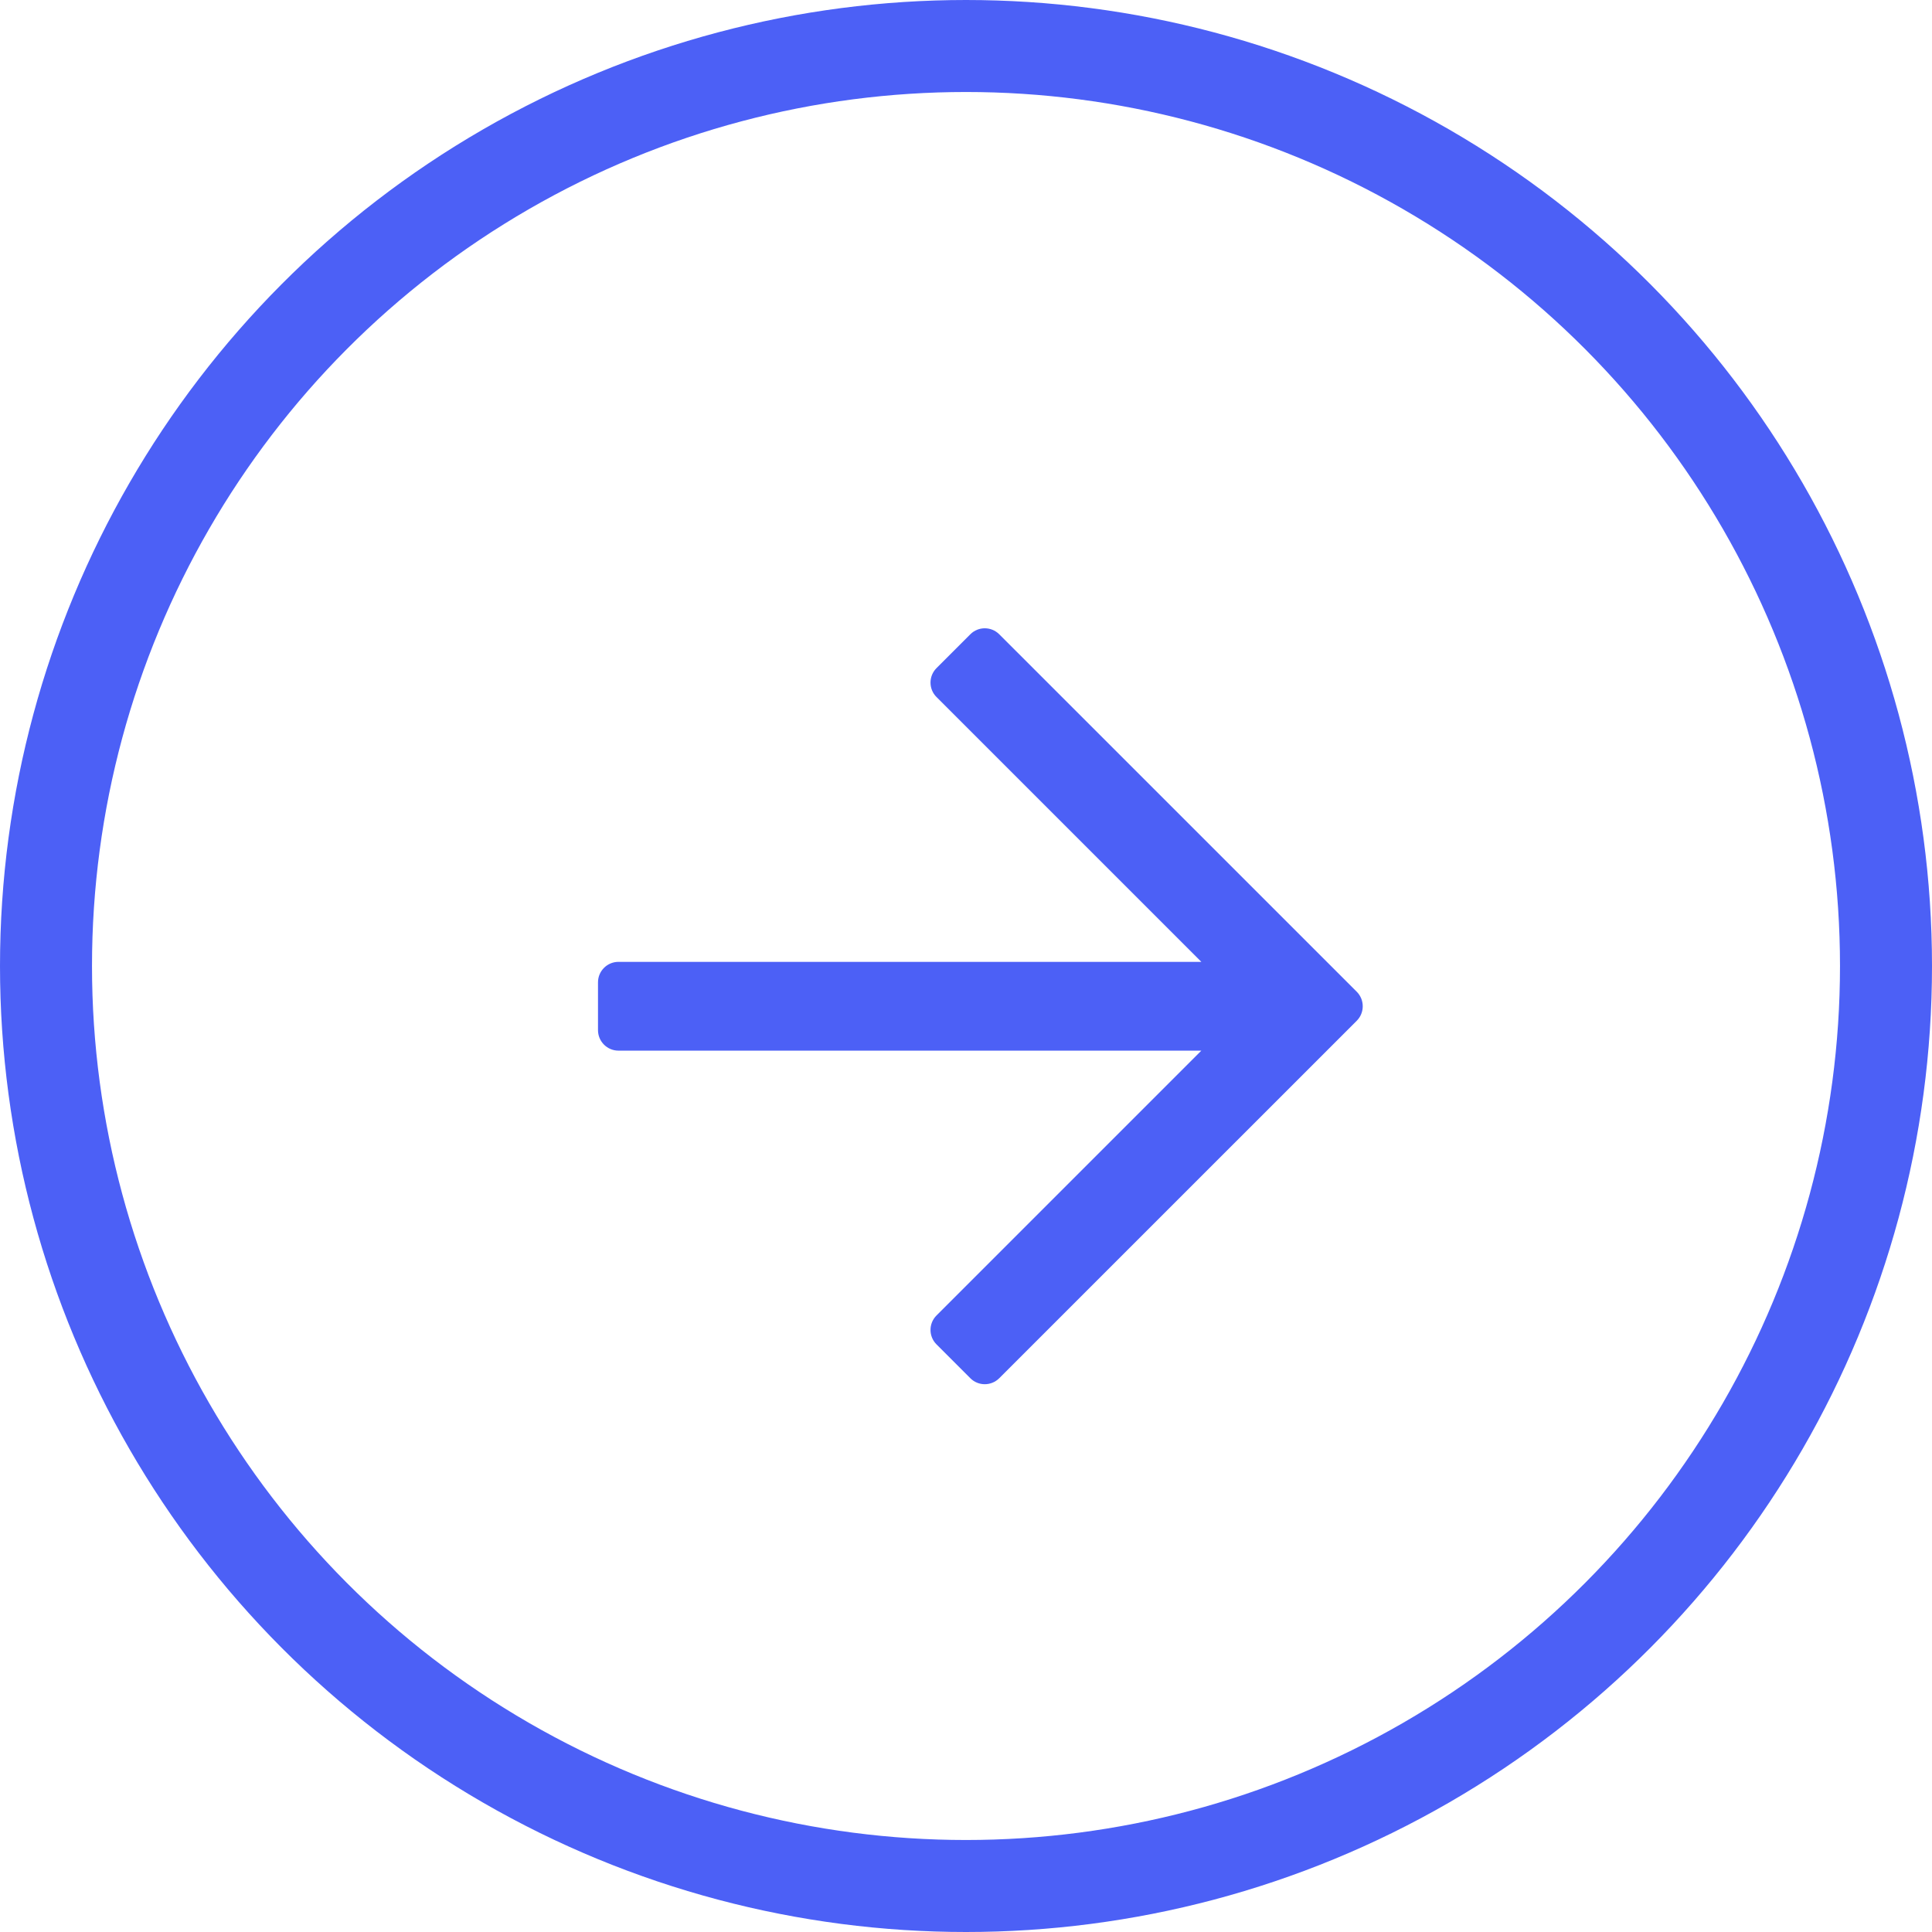 <?xml version="1.0" encoding="UTF-8"?>
<svg width="42px" height="42px" viewBox="0 0 42 42" version="1.1" xmlns="http://www.w3.org/2000/svg" xmlns:xlink="http://www.w3.org/1999/xlink">
    <!-- Generator: Sketch 59.1 (86144) - https://sketch.com -->
    <title>arrow-right</title>
    <desc>Created with Sketch.</desc>
    <g id="FINAL" stroke="none" stroke-width="1" fill="none" fill-rule="evenodd">
        <g id="insights-2" transform="translate(-1399, -4519)">
            <g id="step-4" transform="translate(160, 4175)">
                <g id="arrow-nav" transform="translate(0, 345)">
                    <g id="arrow-right" transform="translate(1240, 0)">
                        <path d="M20.094,12.789 C20.267,12.615 20.549,12.615 20.723,12.789 L28.495,20.56 C28.668,20.734 28.668,21.016 28.495,21.19 L20.723,28.961 C20.549,29.135 20.267,29.135 20.094,28.961 L19.359,28.226 C19.185,28.052 19.185,27.771 19.359,27.597 L25.116,21.84 L12.445,21.84 C12.199,21.84 12,21.64 12,21.395 L12,20.355 C12,20.11 12.199,19.91 12.445,19.91 L25.116,19.91 L19.359,14.153 C19.185,13.98 19.185,13.698 19.359,13.524 L20.094,12.789 Z" id="arrow-left" fill="#4C60F6" fill-rule="nonzero"></path>
                        <circle id="Oval-Copy-3" stroke="#4C60F6" stroke-width="2" cx="20" cy="20" r="20"></circle>
                    </g>
                </g>
            </g>
        </g>
    </g>
</svg>
